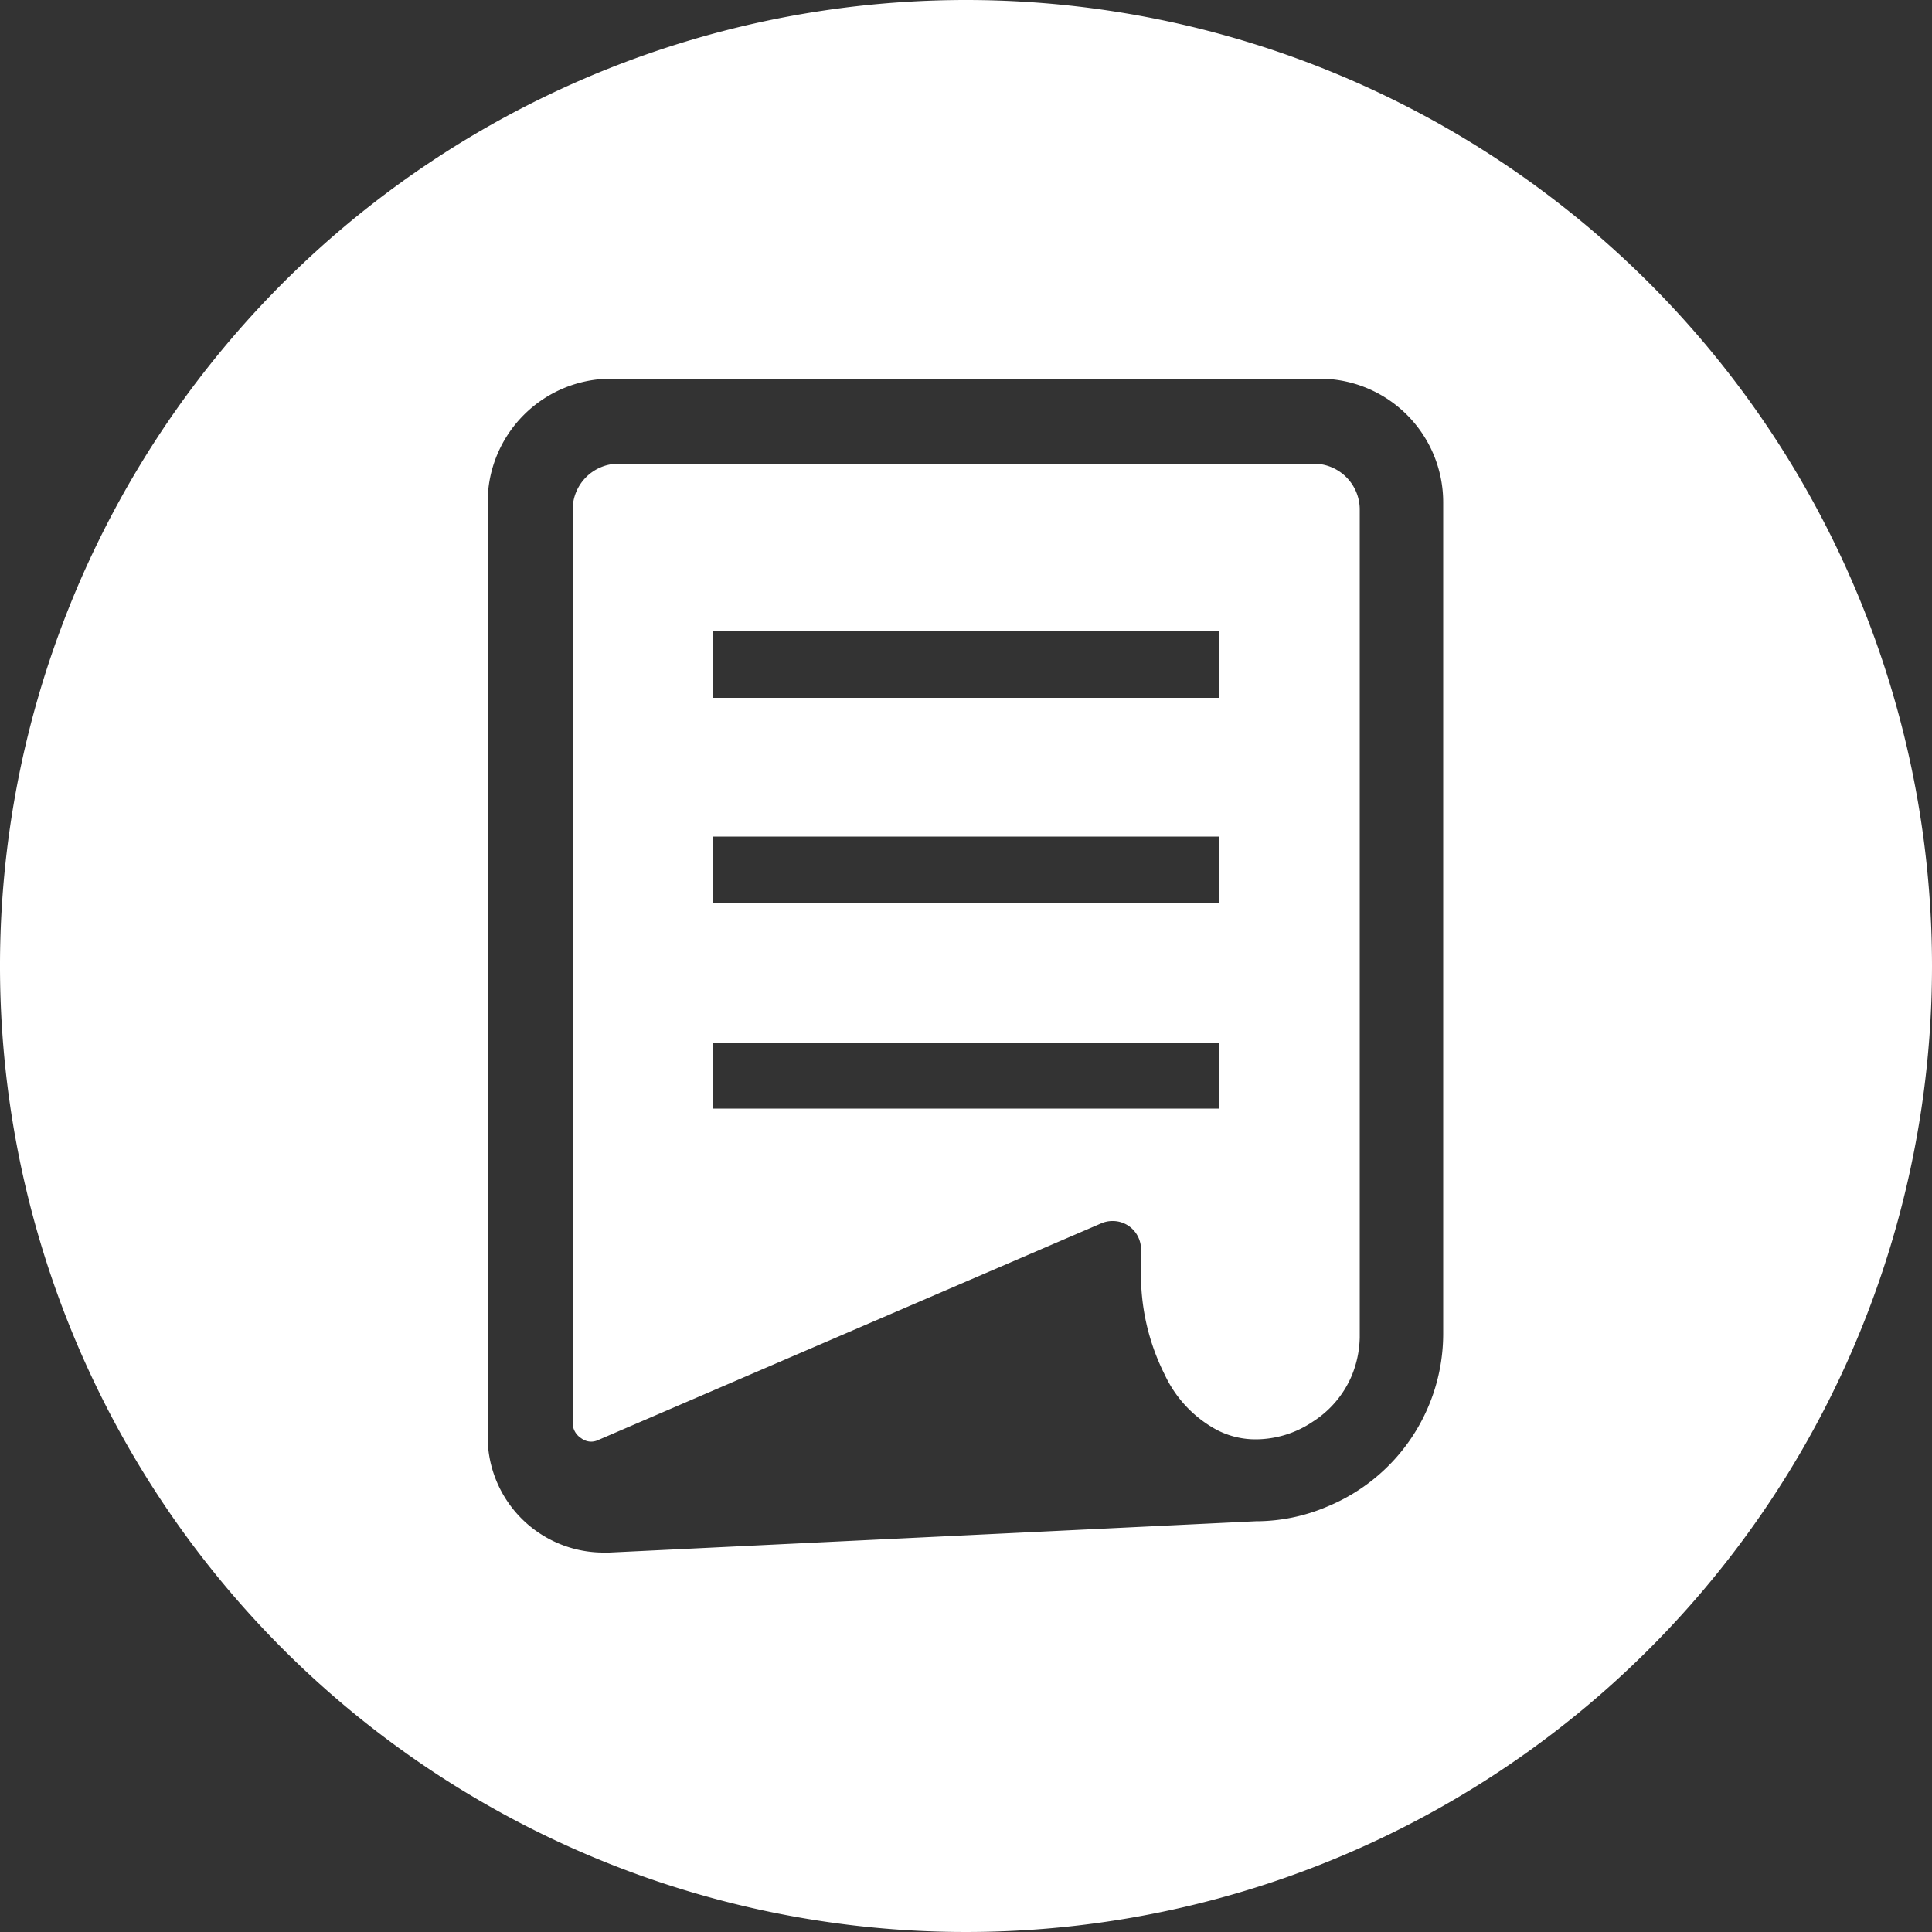 <svg xmlns="http://www.w3.org/2000/svg" viewBox="0 0 50 50"><rect x="0" y="0" width="50" height="50" fill="#333333" stroke="none"/><defs><style>.cls-1{fill:#fff;}</style></defs><title>icon_s_2</title><g id="レイヤー_2" data-name="レイヤー 2"><g id="レイヤー_1-2" data-name="レイヤー 1"><path class="cls-1" d="M34,12H16a1.19,1.19,0,0,0-1.18,1.19V36.82a.47.47,0,0,0,.22.4.43.43,0,0,0,.26.09.46.46,0,0,0,.2-.05l13-5.6a.72.72,0,0,1,.29-.06.73.73,0,0,1,.41.12.74.74,0,0,1,.33.62v.52a5.74,5.74,0,0,0,.61,2.71A3.12,3.12,0,0,0,31.48,37a2.17,2.17,0,0,0,1,.25,2.65,2.65,0,0,0,1.5-.46,2.62,2.62,0,0,0,1-1.18,2.73,2.73,0,0,0,.21-1V13.16A1.19,1.19,0,0,0,34,12ZM31.55,28.69H18.45V27h13.1Zm0-5.31H18.45V21.65h13.1Zm0-5.32H18.45V16.33h13.1Z"/><path class="cls-1" d="M25,0A25,25,0,1,0,50,25,25,25,0,0,0,25,0ZM37.35,34.52a4.84,4.84,0,0,1-3,4.47,4.71,4.71,0,0,1-1.85.38l-16.73.81h-.15a3,3,0,0,1-3-3V13a3.2,3.2,0,0,1,3.19-3.2H34.16A3.2,3.2,0,0,1,37.35,13Z"/></g></g></svg>
